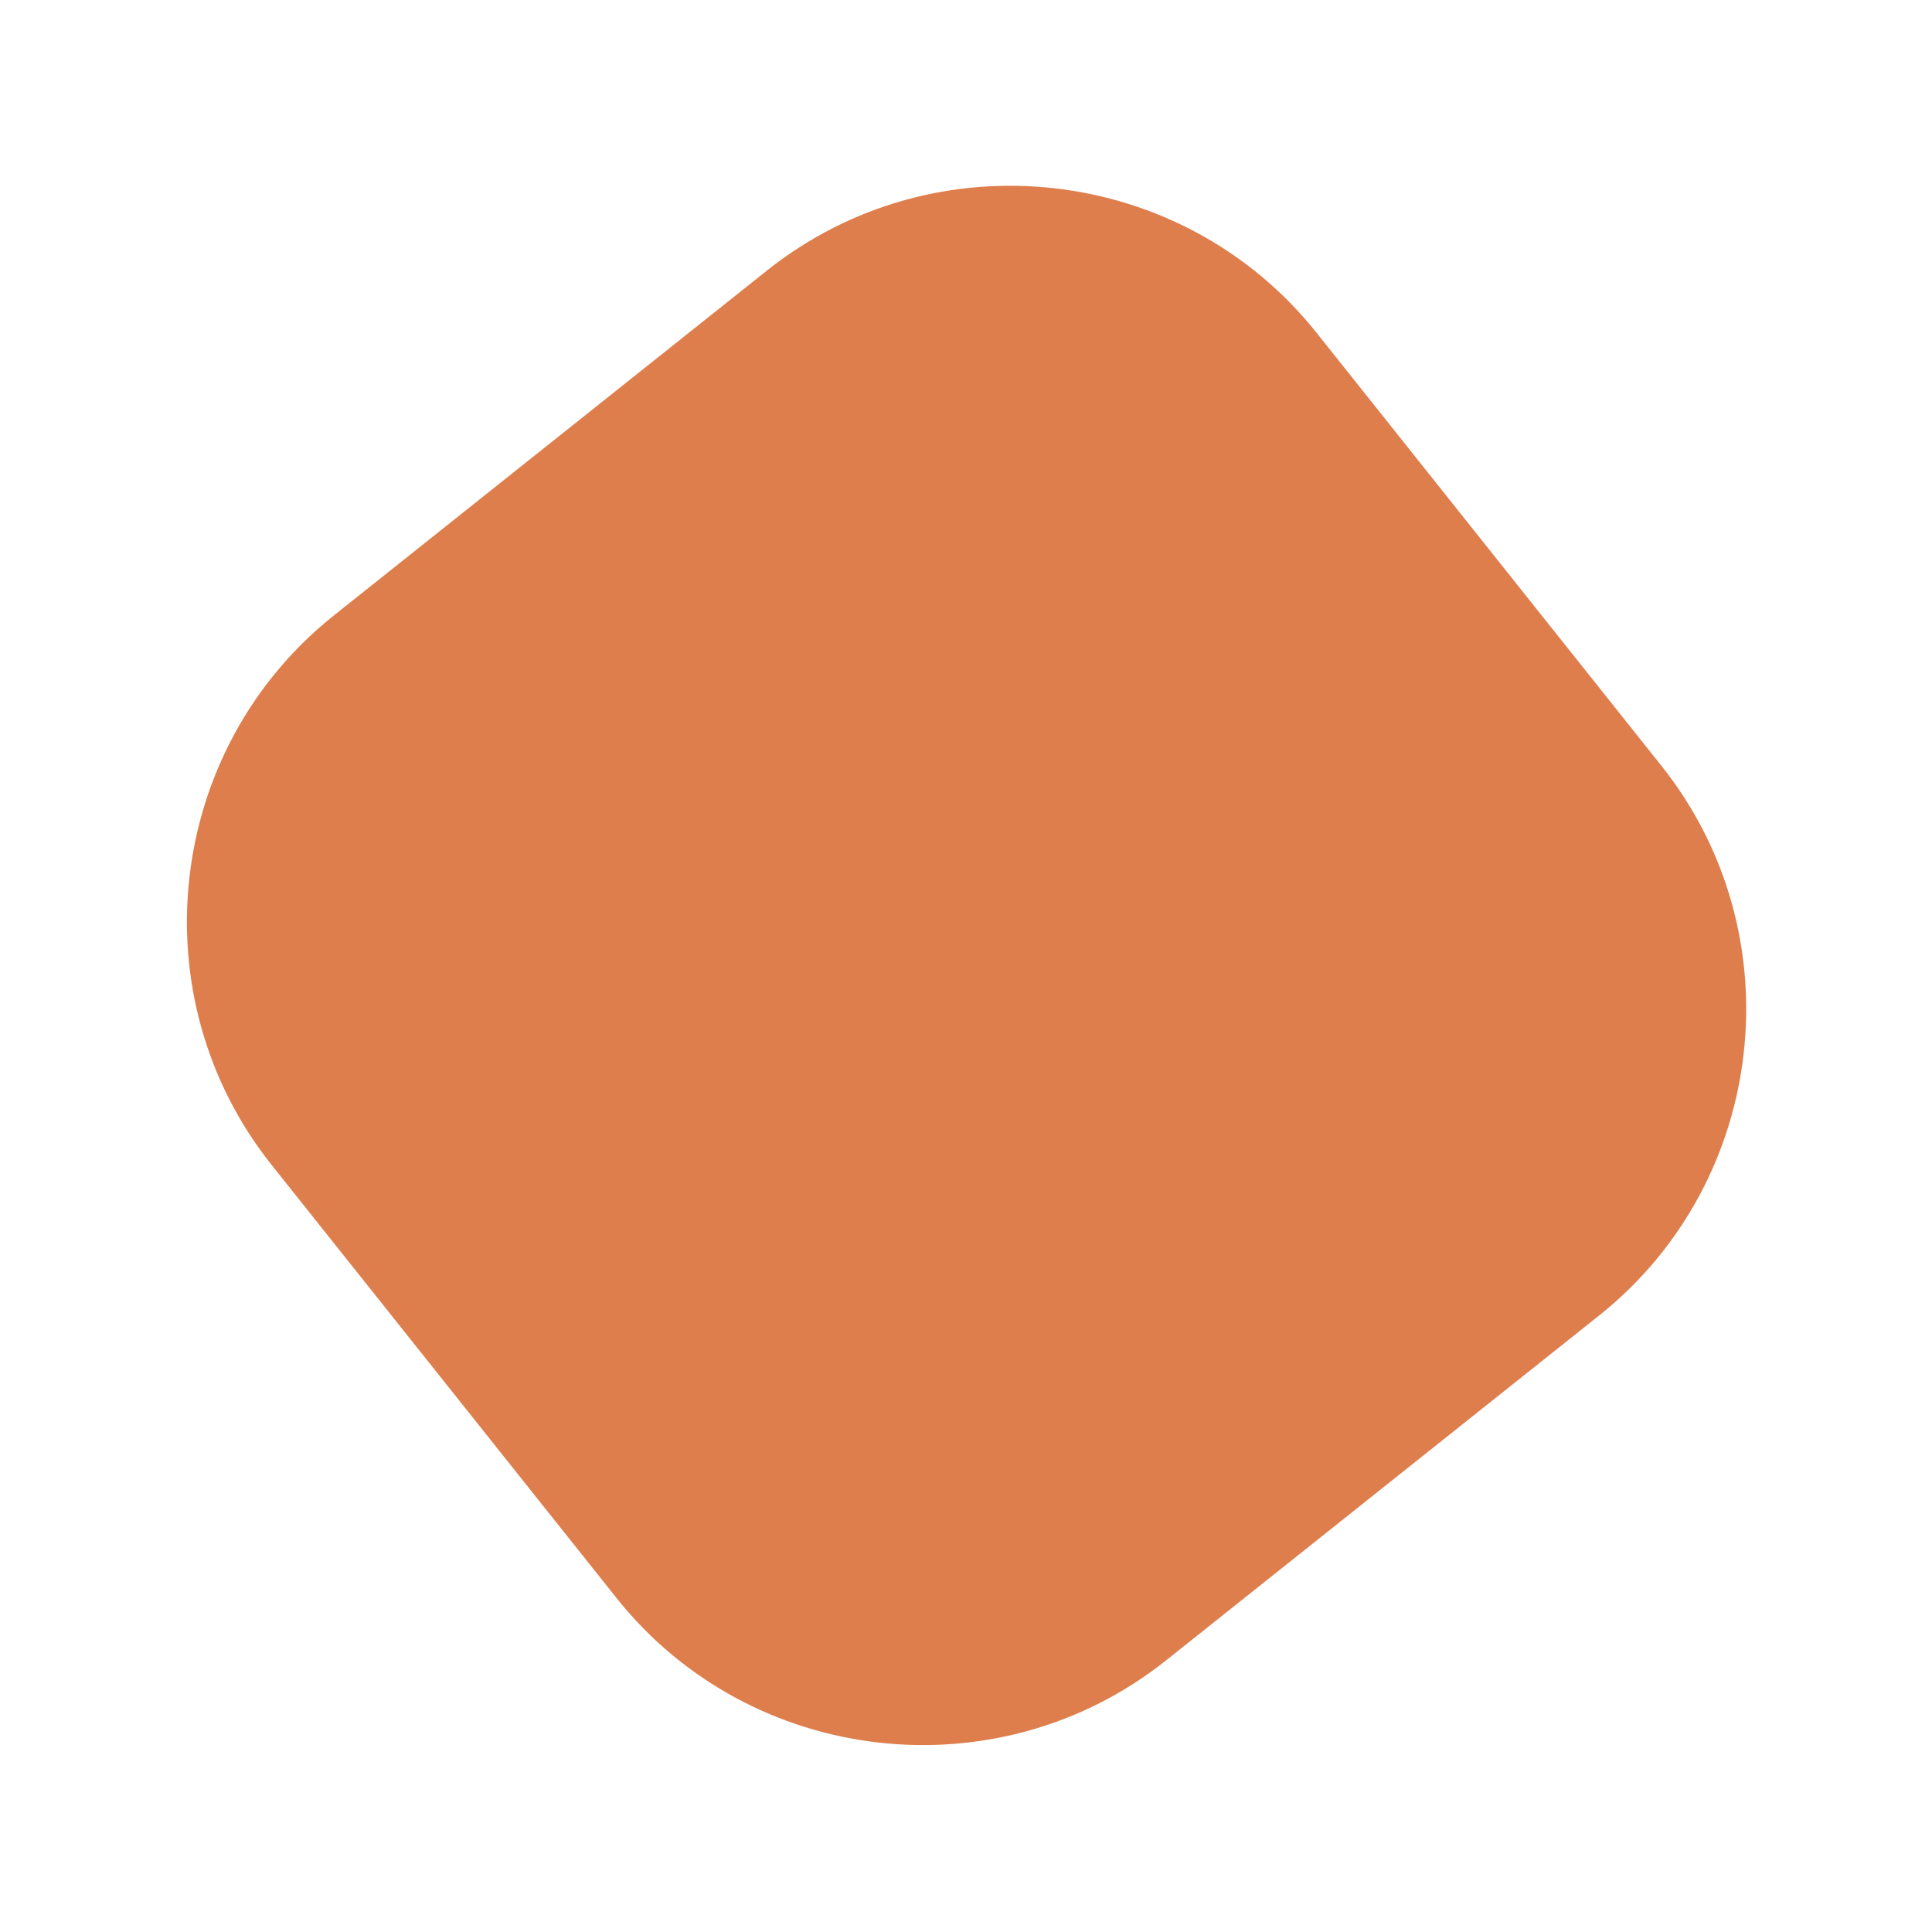 <?xml version="1.0" encoding="UTF-8"?> <svg xmlns="http://www.w3.org/2000/svg" width="1040" height="1040" viewBox="0 0 1040 1040" fill="none"><g filter="url(#filter0_f_11031_4763)"><path fill-rule="evenodd" clip-rule="evenodd" d="M708.713 179.134L894.383 412.27C966.513 502.841 951.423 635.97 860.853 708.1L627.721 893.773C537.151 965.903 404.021 950.813 331.891 860.243L146.222 627.104C74.092 536.534 89.181 403.404 179.751 331.274L412.887 145.605C503.458 73.475 636.587 88.564 708.713 179.134Z" fill="#DF7E4D"></path></g><defs><filter id="filter0_f_11031_4763" x="0.617" y="0" width="1039.37" height="1039.38" filterUnits="userSpaceOnUse" color-interpolation-filters="sRGB"><feFlood flood-opacity="0" result="BackgroundImageFix"></feFlood><feBlend mode="normal" in="SourceGraphic" in2="BackgroundImageFix" result="shape"></feBlend><feGaussianBlur stdDeviation="50" result="effect1_foregroundBlur_11031_4763"></feGaussianBlur></filter></defs></svg> 